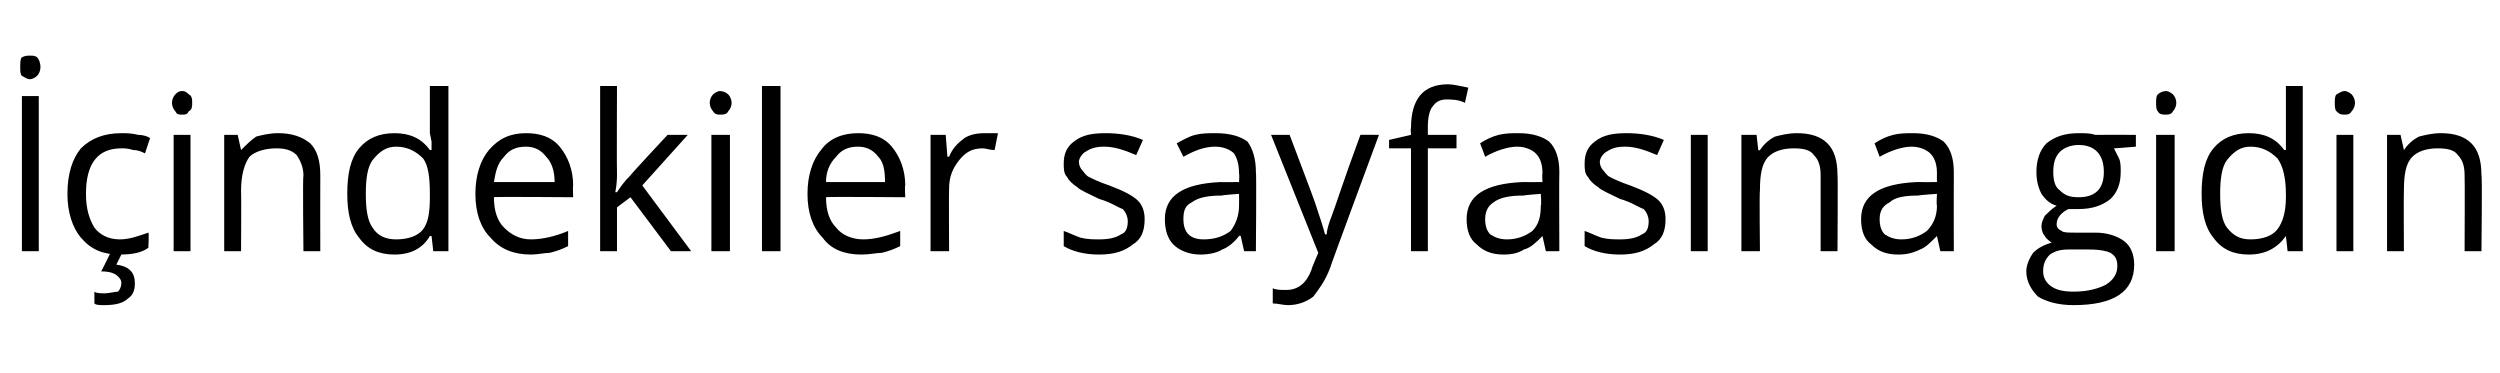 <?xml version="1.0" standalone="no"?><!DOCTYPE svg PUBLIC "-//W3C//DTD SVG 1.1//EN" "http://www.w3.org/Graphics/SVG/1.1/DTD/svg11.dtd"><svg xmlns="http://www.w3.org/2000/svg" version="1.1" width="148.3px" height="22.1px" viewBox="0 -5 148.3 22.1" style="top:-5px">  <desc>İçindekiler sayfasına gidin</desc>  <defs/>  <g id="Polygon46337">    <path d="M 1.3 9.9 L 1.3 0.7 L 2.3 0.7 L 2.3 9.9 L 1.3 9.9 Z M 1.2 -1 C 1.2 -1.3 1.2 -1.5 1.3 -1.6 C 1.5 -1.7 1.6 -1.7 1.8 -1.7 C 1.9 -1.7 2.1 -1.7 2.2 -1.6 C 2.3 -1.5 2.4 -1.3 2.4 -1 C 2.4 -0.8 2.3 -0.6 2.2 -0.5 C 2.1 -0.4 1.9 -0.3 1.8 -0.3 C 1.6 -0.3 1.5 -0.4 1.3 -0.5 C 1.2 -0.6 1.2 -0.8 1.2 -1 Z M 8.8 9.7 C 8.4 10 7.8 10.1 7.1 10.1 C 6.1 10.1 5.4 9.8 4.8 9.1 C 4.3 8.5 4 7.6 4 6.5 C 4 5.3 4.3 4.4 4.8 3.8 C 5.4 3.2 6.2 2.9 7.2 2.9 C 7.5 2.9 7.8 2.9 8.2 3 C 8.5 3 8.8 3.1 8.9 3.2 C 8.9 3.2 8.6 4.1 8.6 4.1 C 8.4 4 8.2 3.9 7.9 3.9 C 7.6 3.8 7.4 3.8 7.2 3.8 C 5.8 3.8 5.1 4.7 5.1 6.5 C 5.1 7.4 5.3 8 5.6 8.5 C 5.9 8.9 6.4 9.2 7.1 9.2 C 7.7 9.2 8.2 9 8.8 8.8 C 8.85 8.78 8.8 9.7 8.8 9.7 C 8.8 9.7 8.85 9.71 8.8 9.7 Z M 6.9 10.7 C 7.7 10.8 8 11.2 8 11.8 C 8 12.2 7.9 12.5 7.6 12.7 C 7.3 13 6.8 13.1 6.2 13.1 C 5.9 13.1 5.7 13.1 5.6 13 C 5.6 13 5.6 12.3 5.6 12.3 C 5.7 12.4 6 12.4 6.2 12.4 C 6.5 12.4 6.8 12.3 7 12.3 C 7.1 12.2 7.2 12 7.2 11.8 C 7.2 11.6 7.1 11.5 7 11.4 C 6.8 11.2 6.5 11.1 6 11.1 C 6.03 11.08 6.6 9.9 6.6 9.9 L 7.3 9.9 L 6.9 10.7 C 6.9 10.7 6.92 10.68 6.9 10.7 Z M 11.3 9.9 L 10.3 9.9 L 10.3 3 L 11.3 3 L 11.3 9.9 Z M 10.2 1.1 C 10.2 0.9 10.3 0.7 10.4 0.6 C 10.5 0.5 10.6 0.4 10.8 0.4 C 11 0.4 11.1 0.5 11.2 0.6 C 11.4 0.7 11.4 0.9 11.4 1.1 C 11.4 1.3 11.4 1.5 11.2 1.6 C 11.1 1.8 11 1.8 10.8 1.8 C 10.6 1.8 10.5 1.8 10.4 1.6 C 10.3 1.5 10.2 1.3 10.2 1.1 Z M 18 9.9 C 18 9.9 17.95 5.45 18 5.4 C 18 4.9 17.8 4.5 17.6 4.2 C 17.3 3.9 16.9 3.8 16.4 3.8 C 15.7 3.8 15.1 4 14.8 4.3 C 14.5 4.7 14.3 5.4 14.3 6.3 C 14.32 6.3 14.3 9.9 14.3 9.9 L 13.3 9.9 L 13.3 3 L 14.1 3 L 14.3 3.9 C 14.3 3.9 14.34 3.94 14.3 3.9 C 14.6 3.6 14.9 3.3 15.2 3.1 C 15.6 3 16 2.9 16.5 2.9 C 17.3 2.9 17.9 3.1 18.4 3.5 C 18.8 3.9 19 4.5 19 5.4 C 18.99 5.41 19 9.9 19 9.9 L 18 9.9 Z M 25.6 9 C 25.6 9 25.54 9.01 25.5 9 C 25.1 9.7 24.4 10.1 23.4 10.1 C 22.5 10.1 21.8 9.8 21.3 9.1 C 20.8 8.5 20.6 7.6 20.6 6.5 C 20.6 5.3 20.8 4.4 21.3 3.8 C 21.8 3.2 22.5 2.9 23.4 2.9 C 24.3 2.9 25 3.2 25.5 3.9 C 25.53 3.89 25.6 3.9 25.6 3.9 L 25.6 3.4 L 25.5 2.9 L 25.5 0.1 L 26.6 0.1 L 26.6 9.9 L 25.7 9.9 L 25.6 9 Z M 23.5 9.2 C 24.2 9.2 24.8 9 25.1 8.6 C 25.4 8.2 25.5 7.6 25.5 6.7 C 25.5 6.7 25.5 6.5 25.5 6.5 C 25.5 5.5 25.4 4.8 25.1 4.4 C 24.7 4 24.2 3.7 23.5 3.7 C 22.9 3.7 22.5 4 22.1 4.5 C 21.8 4.9 21.7 5.6 21.7 6.5 C 21.7 7.4 21.8 8.1 22.1 8.5 C 22.4 9 22.9 9.2 23.5 9.2 Z M 31.5 10.1 C 30.5 10.1 29.7 9.8 29.1 9.1 C 28.5 8.5 28.2 7.6 28.2 6.5 C 28.2 5.4 28.5 4.5 29 3.9 C 29.6 3.2 30.3 2.9 31.2 2.9 C 32 2.9 32.7 3.1 33.2 3.7 C 33.7 4.3 34 5.1 34 6 C 33.97 5.99 34 6.7 34 6.7 C 34 6.7 29.27 6.66 29.3 6.7 C 29.3 7.5 29.5 8.1 29.9 8.5 C 30.3 8.9 30.8 9.2 31.5 9.2 C 32.2 9.2 33 9 33.7 8.7 C 33.7 8.7 33.7 9.6 33.7 9.6 C 33.3 9.8 33 9.9 32.6 10 C 32.3 10 31.9 10.1 31.5 10.1 Z M 31.2 3.7 C 30.6 3.7 30.2 3.9 29.9 4.3 C 29.5 4.7 29.4 5.2 29.3 5.8 C 29.3 5.8 32.9 5.8 32.9 5.8 C 32.9 5.1 32.7 4.6 32.4 4.3 C 32.1 3.9 31.7 3.7 31.2 3.7 Z M 36.6 6.4 C 36.8 6.1 37 5.8 37.4 5.4 C 37.39 5.37 39.6 3 39.6 3 L 40.8 3 L 38.1 6 L 41 9.9 L 39.8 9.9 L 37.4 6.7 L 36.6 7.3 L 36.6 9.9 L 35.6 9.9 L 35.6 0.1 L 36.6 0.1 C 36.6 0.1 36.58 5.31 36.6 5.3 C 36.6 5.5 36.6 5.9 36.5 6.4 C 36.5 6.4 36.6 6.4 36.6 6.4 Z M 43.3 9.9 L 42.2 9.9 L 42.2 3 L 43.3 3 L 43.3 9.9 Z M 42.1 1.1 C 42.1 0.9 42.2 0.7 42.3 0.6 C 42.4 0.5 42.6 0.4 42.7 0.4 C 42.9 0.4 43.1 0.5 43.2 0.6 C 43.3 0.7 43.4 0.9 43.4 1.1 C 43.4 1.3 43.3 1.5 43.2 1.6 C 43.1 1.8 42.9 1.8 42.7 1.8 C 42.6 1.8 42.4 1.8 42.3 1.6 C 42.2 1.5 42.1 1.3 42.1 1.1 Z M 46.3 9.9 L 45.2 9.9 L 45.2 0.1 L 46.3 0.1 L 46.3 9.9 Z M 51.1 10.1 C 50.1 10.1 49.3 9.8 48.8 9.1 C 48.2 8.5 47.9 7.6 47.9 6.5 C 47.9 5.4 48.2 4.5 48.7 3.9 C 49.2 3.2 50 2.9 50.9 2.9 C 51.7 2.9 52.4 3.1 52.9 3.7 C 53.4 4.3 53.7 5.1 53.7 6 C 53.66 5.99 53.7 6.7 53.7 6.7 C 53.7 6.7 48.96 6.66 49 6.7 C 49 7.5 49.2 8.1 49.6 8.5 C 49.9 8.9 50.5 9.2 51.2 9.2 C 51.9 9.2 52.6 9 53.4 8.7 C 53.4 8.7 53.4 9.6 53.4 9.6 C 53 9.8 52.7 9.9 52.3 10 C 52 10 51.6 10.1 51.1 10.1 Z M 50.9 3.7 C 50.3 3.7 49.9 3.9 49.6 4.3 C 49.2 4.7 49 5.2 49 5.8 C 49 5.8 52.5 5.8 52.5 5.8 C 52.5 5.1 52.4 4.6 52.1 4.3 C 51.8 3.9 51.4 3.7 50.9 3.7 Z M 58.4 2.9 C 58.7 2.9 58.9 2.9 59.2 2.9 C 59.2 2.9 59 3.9 59 3.9 C 58.7 3.9 58.5 3.8 58.3 3.8 C 57.7 3.8 57.3 4 56.9 4.5 C 56.5 5 56.3 5.5 56.3 6.2 C 56.28 6.21 56.3 9.9 56.3 9.9 L 55.2 9.9 L 55.2 3 L 56.1 3 L 56.2 4.3 C 56.2 4.3 56.26 4.28 56.3 4.3 C 56.5 3.8 56.8 3.5 57.2 3.2 C 57.5 3 57.9 2.9 58.4 2.9 Z M 67.9 8 C 67.9 8.7 67.7 9.2 67.2 9.5 C 66.7 9.9 66.1 10.1 65.2 10.1 C 64.3 10.1 63.6 9.9 63.1 9.6 C 63.1 9.6 63.1 8.7 63.1 8.7 C 63.4 8.8 63.8 9 64.1 9.1 C 64.5 9.2 64.9 9.2 65.2 9.2 C 65.8 9.2 66.2 9.1 66.5 8.9 C 66.8 8.8 66.9 8.5 66.9 8.1 C 66.9 7.9 66.8 7.6 66.6 7.4 C 66.3 7.3 65.9 7 65.2 6.8 C 64.6 6.5 64.1 6.3 63.9 6.1 C 63.6 5.9 63.4 5.7 63.3 5.5 C 63.1 5.3 63.1 5 63.1 4.7 C 63.1 4.1 63.3 3.7 63.7 3.4 C 64.2 3 64.8 2.9 65.6 2.9 C 66.3 2.9 67.1 3 67.8 3.3 C 67.8 3.3 67.4 4.2 67.4 4.2 C 66.7 3.9 66.1 3.7 65.5 3.7 C 65 3.7 64.7 3.8 64.4 4 C 64.2 4.1 64 4.4 64 4.6 C 64 4.8 64.1 5 64.2 5.1 C 64.3 5.2 64.4 5.4 64.6 5.5 C 64.8 5.6 65.2 5.8 65.8 6 C 66.6 6.3 67.2 6.6 67.5 6.9 C 67.8 7.2 67.9 7.6 67.9 8 Z M 73.8 9.9 L 73.6 9 C 73.6 9 73.52 8.96 73.5 9 C 73.2 9.4 72.8 9.7 72.5 9.8 C 72.2 10 71.7 10.1 71.2 10.1 C 70.6 10.1 70 9.9 69.6 9.5 C 69.3 9.2 69.1 8.7 69.1 8 C 69.1 6.6 70.2 5.9 72.4 5.8 C 72.38 5.81 73.5 5.8 73.5 5.8 C 73.5 5.8 73.53 5.34 73.5 5.3 C 73.5 4.8 73.4 4.4 73.2 4.1 C 73 3.9 72.6 3.7 72.1 3.7 C 71.5 3.7 70.9 3.9 70.2 4.3 C 70.2 4.3 69.8 3.5 69.8 3.5 C 70.2 3.3 70.5 3.1 70.9 3 C 71.3 2.9 71.7 2.9 72.1 2.9 C 73 2.9 73.6 3.1 74 3.4 C 74.3 3.8 74.5 4.4 74.5 5.2 C 74.54 5.2 74.5 9.9 74.5 9.9 L 73.8 9.9 Z M 71.4 9.2 C 72.1 9.2 72.6 9 73 8.7 C 73.3 8.3 73.5 7.8 73.5 7.2 C 73.51 7.15 73.5 6.5 73.5 6.5 C 73.5 6.5 72.48 6.57 72.5 6.6 C 71.7 6.6 71.1 6.7 70.7 7 C 70.3 7.2 70.2 7.5 70.2 8 C 70.2 8.4 70.3 8.7 70.5 8.9 C 70.7 9.1 71 9.2 71.4 9.2 Z M 75.4 3 L 76.5 3 C 76.5 3 78 6.96 78 7 C 78.3 7.9 78.5 8.5 78.6 8.9 C 78.6 8.9 78.7 8.9 78.7 8.9 C 78.7 8.7 78.8 8.3 79 7.8 C 79.2 7.3 79.7 5.7 80.7 3 C 80.69 2.99 81.8 3 81.8 3 C 81.8 3 78.87 10.91 78.9 10.9 C 78.6 11.7 78.2 12.2 77.9 12.6 C 77.5 12.9 77 13.1 76.4 13.1 C 76.1 13.1 75.8 13 75.5 13 C 75.5 13 75.5 12.1 75.5 12.1 C 75.7 12.2 76 12.2 76.3 12.2 C 77 12.2 77.5 11.8 77.8 11 C 77.77 10.98 78.2 10 78.2 10 L 75.4 3 Z M 86.4 3.8 L 84.7 3.8 L 84.7 9.9 L 83.7 9.9 L 83.7 3.8 L 82.4 3.8 L 82.4 3.3 L 83.7 3 C 83.7 3 83.67 2.56 83.7 2.6 C 83.7 0.9 84.4 0 85.9 0 C 86.2 0 86.6 0.1 87.1 0.2 C 87.1 0.2 86.9 1.1 86.9 1.1 C 86.5 0.9 86.1 0.9 85.8 0.9 C 85.5 0.9 85.2 1 85 1.3 C 84.8 1.5 84.7 2 84.7 2.5 C 84.7 2.54 84.7 3 84.7 3 L 86.4 3 L 86.4 3.8 Z M 91.7 9.9 L 91.5 9 C 91.5 9 91.46 8.96 91.5 9 C 91.1 9.4 90.8 9.7 90.4 9.8 C 90.1 10 89.7 10.1 89.2 10.1 C 88.5 10.1 88 9.9 87.6 9.5 C 87.2 9.2 87 8.7 87 8 C 87 6.6 88.1 5.9 90.3 5.8 C 90.31 5.81 91.5 5.8 91.5 5.8 C 91.5 5.8 91.47 5.34 91.5 5.3 C 91.5 4.8 91.4 4.4 91.1 4.1 C 90.9 3.9 90.5 3.7 90 3.7 C 89.5 3.7 88.8 3.9 88.1 4.3 C 88.1 4.3 87.8 3.5 87.8 3.5 C 88.1 3.3 88.5 3.1 88.9 3 C 89.3 2.9 89.7 2.9 90.1 2.9 C 90.9 2.9 91.5 3.1 91.9 3.4 C 92.3 3.8 92.5 4.4 92.5 5.2 C 92.48 5.2 92.5 9.9 92.5 9.9 L 91.7 9.9 Z M 89.4 9.2 C 90 9.2 90.5 9 90.9 8.7 C 91.3 8.3 91.4 7.8 91.4 7.2 C 91.45 7.15 91.4 6.5 91.4 6.5 C 91.4 6.5 90.41 6.57 90.4 6.6 C 89.6 6.6 89 6.7 88.6 7 C 88.3 7.2 88.1 7.5 88.1 8 C 88.1 8.4 88.2 8.7 88.4 8.9 C 88.7 9.1 89 9.2 89.4 9.2 Z M 98.8 8 C 98.8 8.7 98.6 9.2 98.1 9.5 C 97.6 9.9 97 10.1 96.1 10.1 C 95.2 10.1 94.5 9.9 94 9.6 C 94 9.6 94 8.7 94 8.7 C 94.3 8.8 94.7 9 95 9.1 C 95.4 9.2 95.8 9.2 96.1 9.2 C 96.7 9.2 97.1 9.1 97.4 8.9 C 97.7 8.8 97.8 8.5 97.8 8.1 C 97.8 7.9 97.7 7.6 97.5 7.4 C 97.2 7.3 96.8 7 96.1 6.8 C 95.5 6.5 95 6.3 94.8 6.1 C 94.5 5.9 94.3 5.7 94.2 5.5 C 94 5.3 94 5 94 4.7 C 94 4.1 94.2 3.7 94.6 3.4 C 95.1 3 95.7 2.9 96.5 2.9 C 97.2 2.9 98 3 98.7 3.3 C 98.7 3.3 98.3 4.2 98.3 4.2 C 97.6 3.9 97 3.7 96.4 3.7 C 95.9 3.7 95.6 3.8 95.3 4 C 95.1 4.1 94.9 4.4 94.9 4.6 C 94.9 4.8 95 5 95.1 5.1 C 95.2 5.2 95.3 5.4 95.5 5.5 C 95.7 5.6 96.1 5.8 96.7 6 C 97.5 6.3 98.1 6.6 98.4 6.9 C 98.7 7.2 98.8 7.6 98.8 8 Z M 101.3 9.9 L 100.3 9.9 L 100.3 3 L 101.3 3 L 101.3 9.9 Z M 108 9.9 C 108 9.9 108 5.45 108 5.4 C 108 4.9 107.9 4.5 107.6 4.2 C 107.4 3.9 107 3.8 106.4 3.8 C 105.7 3.8 105.2 4 104.9 4.3 C 104.5 4.7 104.4 5.4 104.4 6.3 C 104.36 6.3 104.4 9.9 104.4 9.9 L 103.3 9.9 L 103.3 3 L 104.2 3 L 104.3 3.9 C 104.3 3.9 104.39 3.94 104.4 3.9 C 104.6 3.6 104.9 3.3 105.3 3.1 C 105.7 3 106.1 2.9 106.6 2.9 C 107.4 2.9 108 3.1 108.4 3.5 C 108.8 3.9 109 4.5 109 5.4 C 109.03 5.41 109 9.9 109 9.9 L 108 9.9 Z M 115.1 9.9 L 114.9 9 C 114.9 9 114.87 8.96 114.9 9 C 114.5 9.4 114.2 9.7 113.9 9.8 C 113.5 10 113.1 10.1 112.6 10.1 C 111.9 10.1 111.4 9.9 111 9.5 C 110.6 9.2 110.4 8.7 110.4 8 C 110.4 6.6 111.5 5.9 113.7 5.8 C 113.73 5.81 114.9 5.8 114.9 5.8 C 114.9 5.8 114.89 5.34 114.9 5.3 C 114.9 4.8 114.8 4.4 114.5 4.1 C 114.3 3.9 113.9 3.7 113.4 3.7 C 112.9 3.7 112.2 3.9 111.5 4.3 C 111.5 4.3 111.2 3.5 111.2 3.5 C 111.5 3.3 111.9 3.1 112.3 3 C 112.7 2.9 113.1 2.9 113.5 2.9 C 114.3 2.9 114.9 3.1 115.3 3.4 C 115.7 3.8 115.9 4.4 115.9 5.2 C 115.89 5.2 115.9 9.9 115.9 9.9 L 115.1 9.9 Z M 112.8 9.2 C 113.4 9.2 113.9 9 114.3 8.7 C 114.7 8.3 114.9 7.8 114.9 7.2 C 114.86 7.15 114.9 6.5 114.9 6.5 C 114.9 6.5 113.83 6.57 113.8 6.6 C 113 6.6 112.4 6.7 112.1 7 C 111.7 7.2 111.5 7.5 111.5 8 C 111.5 8.4 111.6 8.7 111.8 8.9 C 112.1 9.1 112.4 9.2 112.8 9.2 Z M 126.7 3 L 126.7 3.7 C 126.7 3.7 125.39 3.81 125.4 3.8 C 125.5 4 125.6 4.2 125.7 4.4 C 125.8 4.6 125.8 4.9 125.8 5.2 C 125.8 5.9 125.6 6.4 125.2 6.8 C 124.7 7.2 124.1 7.4 123.3 7.4 C 123.1 7.4 122.9 7.4 122.7 7.4 C 122.3 7.6 122 7.9 122 8.3 C 122 8.5 122.1 8.6 122.3 8.7 C 122.4 8.8 122.7 8.8 123.1 8.8 C 123.1 8.8 124.3 8.8 124.3 8.8 C 125 8.8 125.6 9 126 9.3 C 126.4 9.6 126.6 10.1 126.6 10.7 C 126.6 11.5 126.3 12.1 125.7 12.5 C 125.1 12.9 124.2 13.1 123 13.1 C 122.1 13.1 121.4 12.9 120.9 12.6 C 120.5 12.2 120.2 11.7 120.2 11.1 C 120.2 10.7 120.4 10.3 120.6 10 C 120.9 9.7 121.3 9.5 121.7 9.4 C 121.6 9.3 121.4 9.2 121.3 9 C 121.2 8.9 121.1 8.7 121.1 8.4 C 121.1 8.2 121.2 8 121.3 7.8 C 121.5 7.6 121.7 7.4 122 7.2 C 121.6 7.1 121.3 6.8 121.1 6.5 C 120.9 6.1 120.8 5.7 120.8 5.2 C 120.8 4.5 121 3.9 121.4 3.5 C 121.9 3.1 122.5 2.9 123.3 2.9 C 123.7 2.9 124 2.9 124.3 3 C 124.3 2.99 126.7 3 126.7 3 Z M 121.2 11.1 C 121.2 11.5 121.4 11.8 121.7 12 C 122 12.2 122.4 12.3 123 12.3 C 123.9 12.3 124.5 12.1 124.9 11.9 C 125.4 11.6 125.6 11.2 125.6 10.8 C 125.6 10.4 125.5 10.2 125.2 10 C 125 9.9 124.6 9.8 123.9 9.8 C 123.9 9.8 122.7 9.8 122.7 9.8 C 122.2 9.8 121.9 9.9 121.6 10.1 C 121.3 10.4 121.2 10.7 121.2 11.1 Z M 121.8 5.2 C 121.8 5.7 121.9 6.1 122.2 6.3 C 122.5 6.6 122.8 6.7 123.3 6.7 C 124.3 6.7 124.8 6.2 124.8 5.2 C 124.8 4.2 124.3 3.6 123.3 3.6 C 122.8 3.6 122.4 3.8 122.2 4 C 121.9 4.3 121.8 4.7 121.8 5.2 Z M 129 9.9 L 127.9 9.9 L 127.9 3 L 129 3 L 129 9.9 Z M 127.9 1.1 C 127.9 0.9 127.9 0.7 128 0.6 C 128.1 0.5 128.3 0.4 128.5 0.4 C 128.6 0.4 128.8 0.5 128.9 0.6 C 129 0.7 129.1 0.9 129.1 1.1 C 129.1 1.3 129 1.5 128.9 1.6 C 128.8 1.8 128.6 1.8 128.5 1.8 C 128.3 1.8 128.1 1.8 128 1.6 C 127.9 1.5 127.9 1.3 127.9 1.1 Z M 135.6 9 C 135.6 9 135.55 9.01 135.6 9 C 135.1 9.7 134.4 10.1 133.4 10.1 C 132.5 10.1 131.8 9.8 131.3 9.1 C 130.8 8.5 130.6 7.6 130.6 6.5 C 130.6 5.3 130.8 4.4 131.3 3.8 C 131.8 3.2 132.5 2.9 133.4 2.9 C 134.3 2.9 135 3.2 135.5 3.9 C 135.54 3.89 135.6 3.9 135.6 3.9 L 135.6 3.4 L 135.6 2.9 L 135.6 0.1 L 136.6 0.1 L 136.6 9.9 L 135.7 9.9 L 135.6 9 Z M 133.5 9.2 C 134.2 9.2 134.8 9 135.1 8.6 C 135.4 8.2 135.6 7.6 135.6 6.7 C 135.6 6.7 135.6 6.5 135.6 6.5 C 135.6 5.5 135.4 4.8 135.1 4.4 C 134.7 4 134.2 3.7 133.5 3.7 C 132.9 3.7 132.5 4 132.1 4.5 C 131.8 4.9 131.7 5.6 131.7 6.5 C 131.7 7.4 131.8 8.1 132.1 8.5 C 132.5 9 132.9 9.2 133.5 9.2 Z M 139.6 9.9 L 138.6 9.9 L 138.6 3 L 139.6 3 L 139.6 9.9 Z M 138.5 1.1 C 138.5 0.9 138.5 0.7 138.6 0.6 C 138.8 0.5 138.9 0.4 139.1 0.4 C 139.2 0.4 139.4 0.5 139.5 0.6 C 139.6 0.7 139.7 0.9 139.7 1.1 C 139.7 1.3 139.6 1.5 139.5 1.6 C 139.4 1.8 139.2 1.8 139.1 1.8 C 138.9 1.8 138.8 1.8 138.6 1.6 C 138.5 1.5 138.5 1.3 138.5 1.1 Z M 146.2 9.9 C 146.2 9.9 146.22 5.45 146.2 5.4 C 146.2 4.9 146.1 4.5 145.8 4.2 C 145.6 3.9 145.2 3.8 144.6 3.8 C 143.9 3.8 143.4 4 143.1 4.3 C 142.7 4.7 142.6 5.4 142.6 6.3 C 142.58 6.3 142.6 9.9 142.6 9.9 L 141.6 9.9 L 141.6 3 L 142.4 3 L 142.6 3.9 C 142.6 3.9 142.61 3.94 142.6 3.9 C 142.8 3.6 143.1 3.3 143.5 3.1 C 143.9 3 144.3 2.9 144.8 2.9 C 145.6 2.9 146.2 3.1 146.6 3.5 C 147 3.9 147.2 4.5 147.2 5.4 C 147.25 5.41 147.2 9.9 147.2 9.9 L 146.2 9.9 Z " stroke="none" fill="#000"/>  </g></svg>